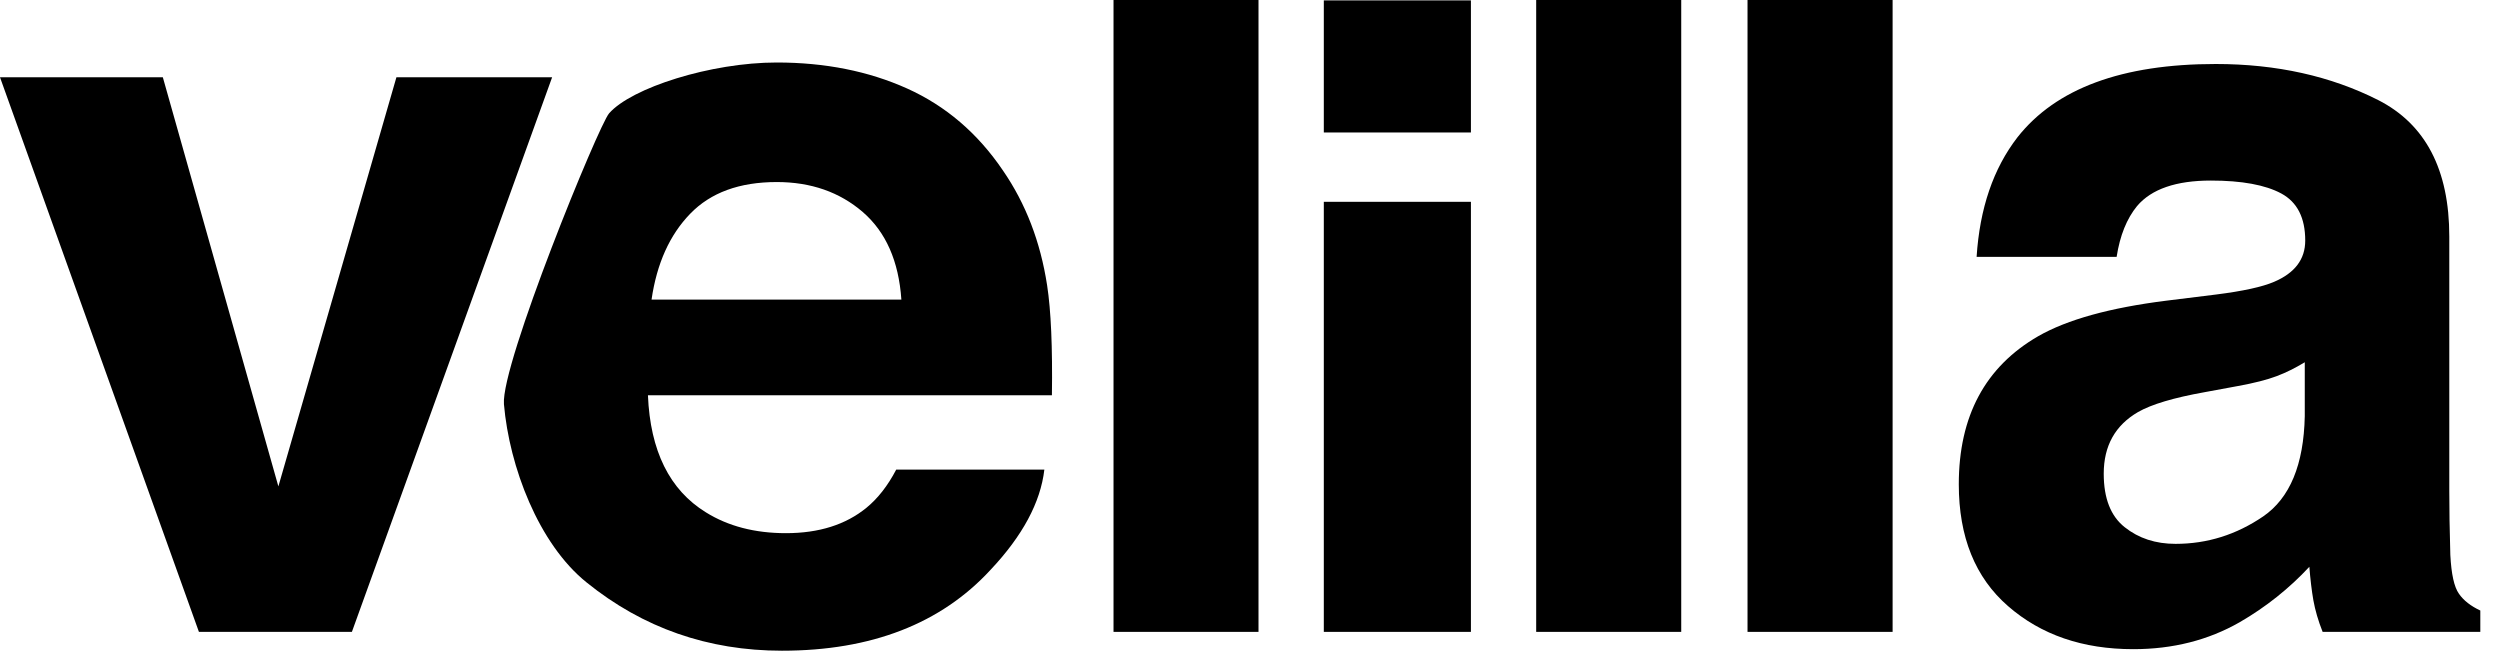 <?xml version="1.0" encoding="UTF-8" standalone="no"?>
<svg xmlns="http://www.w3.org/2000/svg" xmlns:xlink="http://www.w3.org/1999/xlink" xmlns:serif="http://www.serif.com/" width="100%" height="100%" viewBox="0 0 120 32" version="1.1" xml:space="preserve" style="fill-rule:evenodd;clip-rule:evenodd;stroke-linejoin:round;stroke-miterlimit:2;">
    <g transform="matrix(-1,0,0,1,168.166,-58.872)">
        <rect x="97.562" y="58.891" width="7.061" height="6.34"></rect>
    </g>
    <g transform="matrix(-1,0,0,1,147.876,-34.92)">
        <rect x="87.468" y="34.92" width="6.959" height="30.33"></rect>
    </g>
    <g transform="matrix(-1,0,0,1,188.455,-34.92)">
        <rect x="107.756" y="34.92" width="6.962" height="30.33"></rect>
    </g>
    <g transform="matrix(-1,0,0,1,208.745,-34.92)">
        <rect x="117.9" y="34.92" width="6.964" height="30.33"></rect>
    </g>
    <g transform="matrix(1,0,0,1,110.629,16.844)">
        <path d="M0,0.544C-0.448,0.816 -0.895,1.04 -1.349,1.211C-1.808,1.384 -2.427,1.544 -3.218,1.687L-4.805,1.98C-6.29,2.246 -7.355,2.563 -8.003,2.934C-9.099,3.571 -9.65,4.553 -9.65,5.894C-9.65,7.079 -9.312,7.934 -8.643,8.462C-7.971,8.997 -7.158,9.261 -6.202,9.261C-4.677,9.261 -3.279,8.819 -1.996,7.944C-0.712,7.062 -0.048,5.457 0,3.13L0,0.544ZM-4.257,-2.707C-2.959,-2.871 -2.036,-3.075 -1.476,-3.315C-0.476,-3.741 0.022,-4.399 0.022,-5.296C0.022,-6.387 -0.359,-7.142 -1.128,-7.557C-1.895,-7.97 -3.025,-8.177 -4.507,-8.177C-6.174,-8.177 -7.355,-7.771 -8.048,-6.957C-8.544,-6.35 -8.871,-5.542 -9.031,-4.513L-15.752,-4.513C-15.602,-6.841 -14.952,-8.753 -13.789,-10.256C-11.942,-12.601 -8.769,-13.772 -4.271,-13.772C-1.345,-13.772 1.252,-13.19 3.524,-12.041C5.797,-10.882 6.937,-8.7 6.937,-5.491L6.937,6.723C6.937,7.566 6.951,8.596 6.987,9.798C7.035,10.712 7.169,11.331 7.401,11.657C7.624,11.98 7.969,12.248 8.426,12.461L8.426,13.486L0.857,13.486C0.644,12.95 0.499,12.446 0.413,11.971C0.331,11.499 0.267,10.964 0.22,10.362C-0.748,11.403 -1.86,12.29 -3.12,13.02C-4.63,13.885 -6.332,14.316 -8.234,14.316C-10.659,14.316 -12.658,13.63 -14.24,12.252C-15.822,10.878 -16.607,8.926 -16.607,6.402C-16.607,3.13 -15.339,0.763 -12.794,-0.707C-11.402,-1.504 -9.351,-2.072 -6.641,-2.412L-4.257,-2.707Z" style="fill-rule:nonzero;"></path>
    </g>
    <g transform="matrix(1,0,0,1,-34.019,-25.233)">
        <rect x="97.562" y="34.92" width="7.061" height="20.643"></rect>
    </g>
    <g transform="matrix(1,0,0,1,31.274,19.853)">
        <path d="M0,-5.472C0.253,-7.208 0.87,-8.576 1.854,-9.592C2.836,-10.609 4.222,-11.115 6.012,-11.115C7.651,-11.115 9.025,-10.634 10.138,-9.677C11.248,-8.718 11.865,-7.319 11.992,-5.472L0,-5.472ZM18.987,-6.161C18.666,-8.251 17.958,-10.086 16.868,-11.668C15.655,-13.46 14.122,-14.769 12.27,-15.604C10.411,-16.44 8.323,-16.853 6.01,-16.853C2.84,-16.853 -0.963,-15.637 -2.037,-14.413C-2.531,-13.86 -7.241,-2.356 -7.085,-0.452C-6.826,2.542 -5.427,6.25 -3.116,8.105C-0.413,10.289 2.716,11.381 6.258,11.381C10.549,11.381 13.89,10.085 16.274,7.497C17.807,5.869 18.67,4.267 18.855,2.689L11.744,2.689C11.338,3.469 10.855,4.077 10.318,4.518C9.325,5.33 8.039,5.739 6.454,5.739C4.957,5.739 3.676,5.404 2.61,4.74C0.865,3.665 -0.063,1.791 -0.173,-0.88L19.218,-0.88C19.25,-3.18 19.175,-4.943 18.987,-6.161" style="fill-rule:nonzero;"></path>
    </g>
    <g transform="matrix(1,0,0,1,19.028,30.33)">
        <path d="M0,-26.621L7.474,-26.621L-2.137,0L-9.48,0L-19.028,-26.621L-11.212,-26.621L-5.666,-6.983L0,-26.621Z" style="fill-rule:nonzero;"></path>
    </g>
</svg>
